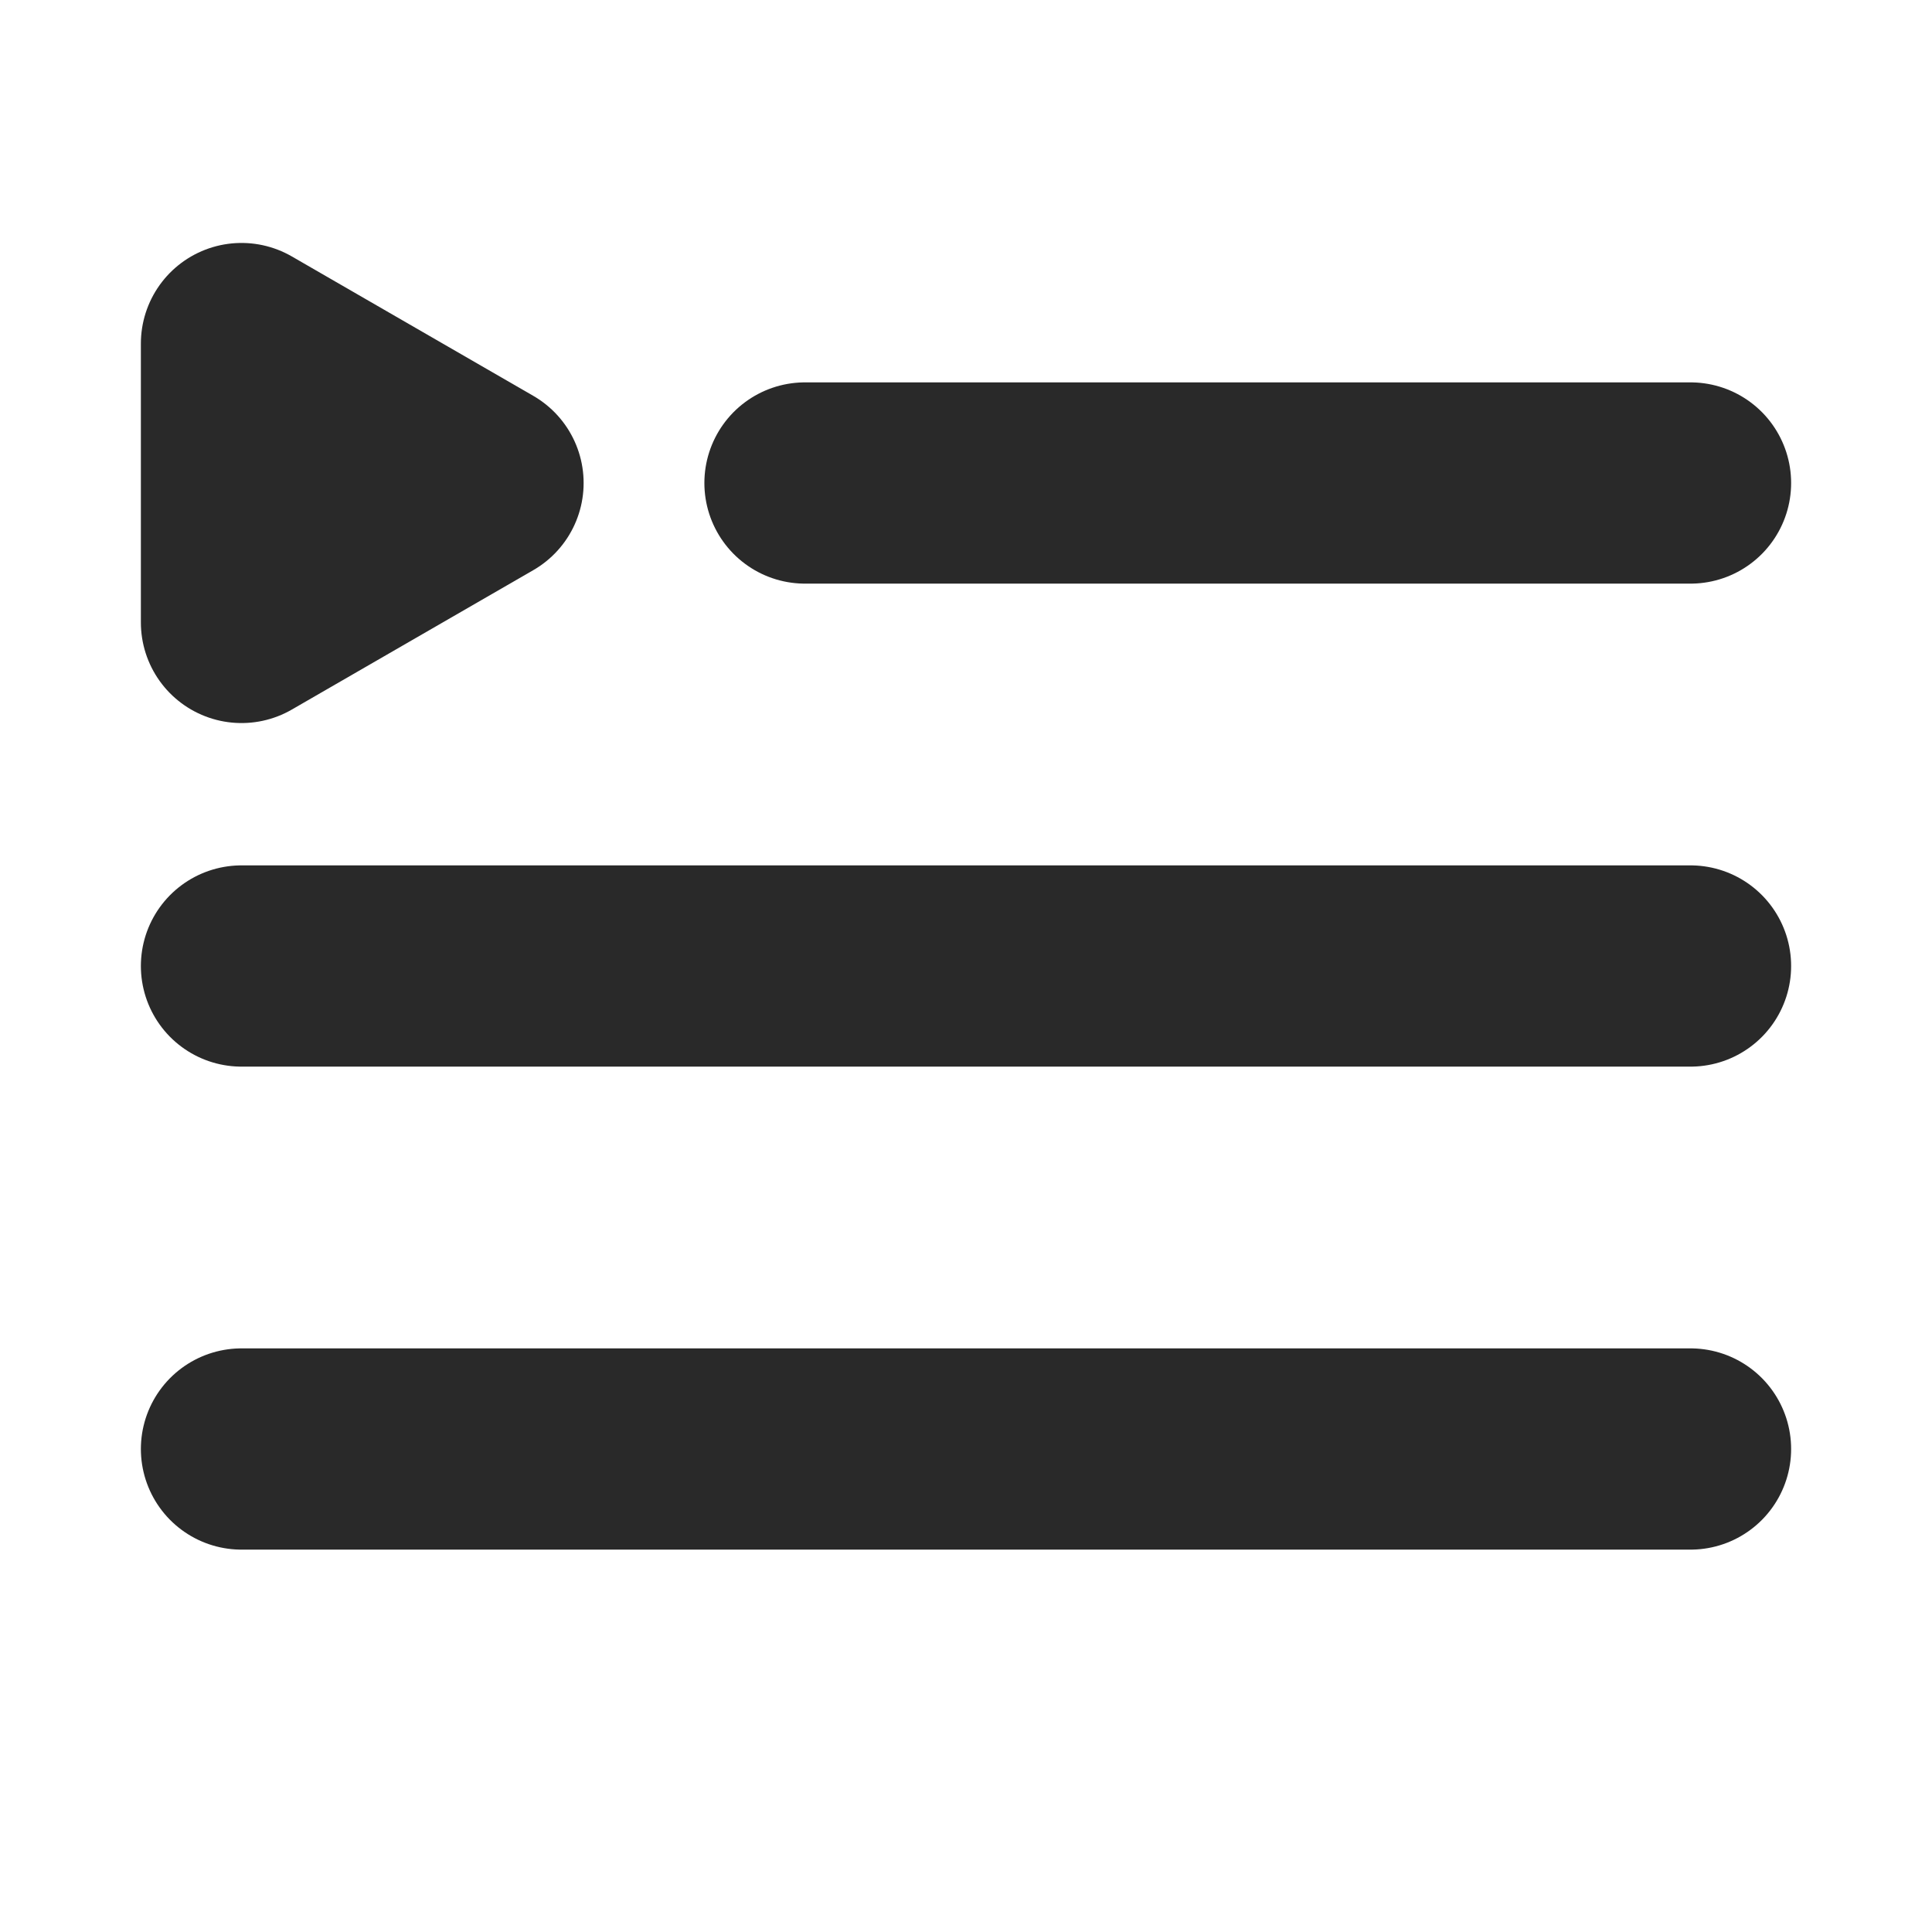 <?xml version="1.0" encoding="utf-8"?>
<!-- Uploaded to: SVG Repo, www.svgrepo.com, Generator: SVG Repo Mixer Tools -->
<svg width="800px" height="800px" viewBox="0 0 24 24" fill="none" xmlns="http://www.w3.org/2000/svg">
<g clip-path="url(#clip0_429_11182)">
<path d="M6 6L3 7.732L3 4.268L6 6Z" stroke="#292929" stroke-width="2.5" stroke-linejoin="round"/>
<path d="M3 12L21 12" stroke="#292929" stroke-width="2.5" stroke-linecap="round" stroke-linejoin="round"/>
<path d="M10 6L21 6" stroke="#292929" stroke-width="2.5" stroke-linecap="round" stroke-linejoin="round"/>
<path d="M3 18L21 18" stroke="#292929" stroke-width="2.5" stroke-linecap="round" stroke-linejoin="round"/>
</g>
<defs>
<clipPath id="clip0_429_11182">
<rect width="24" height="24" fill="white"/>
</clipPath>
</defs>
</svg>